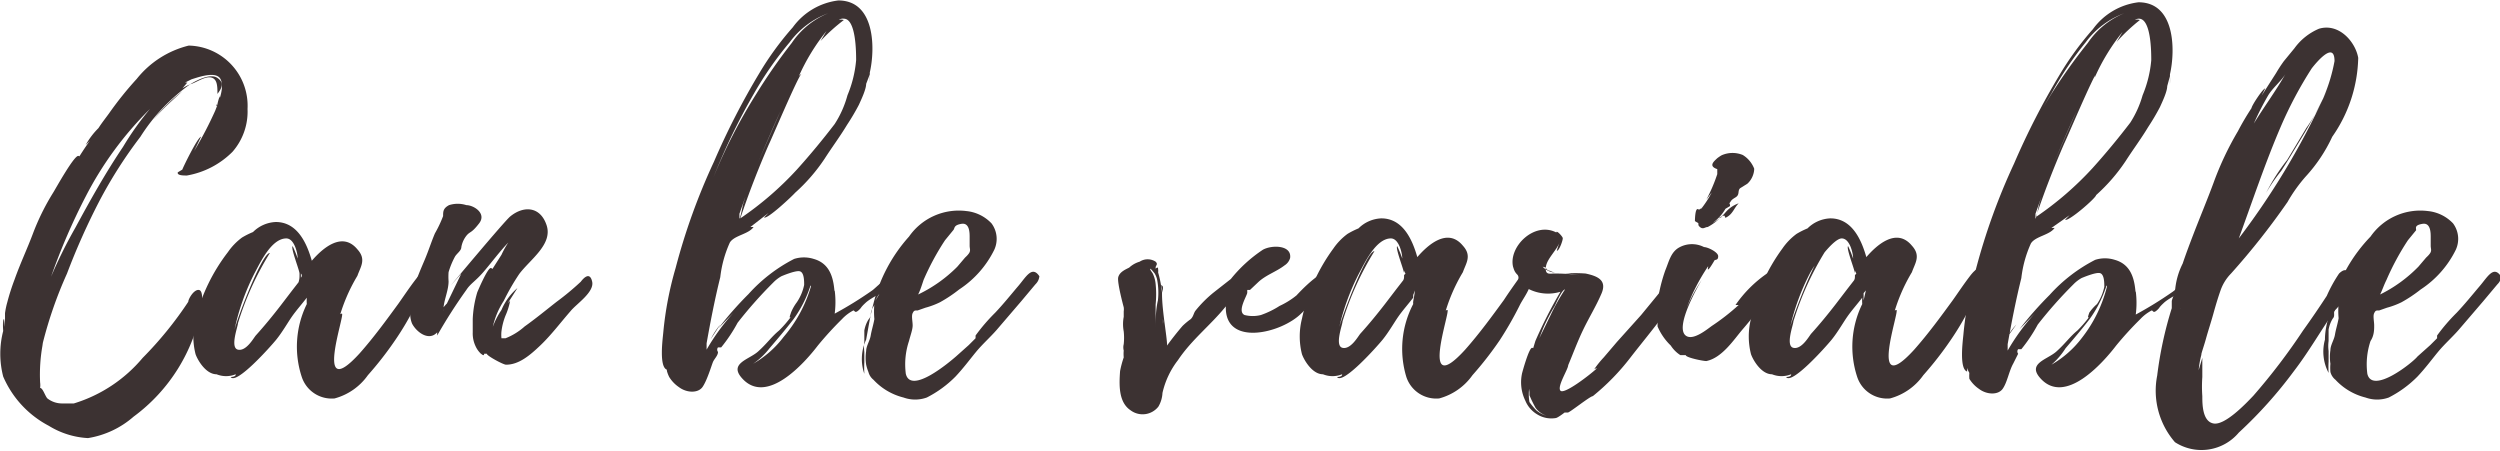 <svg xmlns="http://www.w3.org/2000/svg" viewBox="0 0 54.84 9.89"><defs><style>.cls-1{fill:#3c3232;}</style></defs><g id="レイヤー_2" data-name="レイヤー 2"><g id="レイヤー_1-2" data-name="レイヤー 1"><path class="cls-1" d="M.93,7.59h0a3.62,3.62,0,0,0-.05.8l0,0a.43.43,0,0,1,0,.12c.06,0,.11.18.16.23a.52.52,0,0,0,.32.11l.26,0a3.18,3.18,0,0,0,1.51-1,8.07,8.07,0,0,0,1-1.23c0-.06.12-.27.23-.26s.07.32.06.38A3.8,3.8,0,0,1,2.93,9.14a2,2,0,0,1-1,.47,1.82,1.82,0,0,1-.86-.27,2.2,2.2,0,0,1-1-1.08,2,2,0,0,1,0-1S.05,7,.09,7a1,1,0,0,0,0,.17A1.33,1.33,0,0,1,.11,7s0-.13,0-.13a1.69,1.69,0,0,1,.05-.24,4.83,4.83,0,0,1,.16-.5c.12-.34.28-.68.4-1a5.12,5.12,0,0,1,.45-.91c.05-.08.46-.82.55-.8s-.07.13-.06.14c.1-.16.2-.32.31-.47l-.09.09a1.64,1.64,0,0,1,.28-.37c.07-.11.15-.21.23-.32A7.56,7.56,0,0,1,3,1.73,2.1,2.1,0,0,1,4.14,1,1.32,1.32,0,0,1,5.43,2.39h0a1.34,1.34,0,0,1-.33.94,1.86,1.86,0,0,1-1,.52c-.08,0-.22,0-.2-.07L4,3.72H4C4,3.7,4.34,3,4.41,3l-.15.31a8.21,8.21,0,0,0,.46-.88c.07-.18.21-.5.12-.69s-.48-.05-.64,0l-.14.07.05,0L4,1.94a.91.91,0,0,1,.17-.09c.13-.08.44-.25.6-.14s.09.23,0,.35c0-.16,0-.33-.14-.36s-.32.11-.46.15A4.08,4.08,0,0,0,3.08,3a9.9,9.9,0,0,0-.9,1.41A14.93,14.93,0,0,0,1.47,6,9.07,9.07,0,0,0,.94,7.52v0s0,0,0,0h0Zm2.36-5.2A7.55,7.55,0,0,0,1.88,4.31a13.54,13.54,0,0,0-.76,1.76A10.46,10.46,0,0,1,1.65,5c.33-.61.66-1.2,1.05-1.78A6.4,6.4,0,0,1,3.29,2.39ZM4,2a3.82,3.82,0,0,0-.64.63,4.89,4.89,0,0,1,.39-.4Zm.76.34a1.12,1.12,0,0,1,.06-.23.87.87,0,0,1,0,.19A.08.08,0,0,1,4.74,2.29Z"/><path class="cls-1" d="M9.11,6.71a6.15,6.15,0,0,1-.44.75,7.55,7.55,0,0,1-.6.77,1.31,1.31,0,0,1-.73.51.69.69,0,0,1-.72-.47,2.12,2.12,0,0,1,.11-1.6,1,1,0,0,1,0-.14c-.1.13-.24.29-.33.42s-.21.34-.34.5-.88,1-1,.82c0,0,.12,0,.11-.06a.56.56,0,0,1-.42,0l0,0c-.23,0-.41-.3-.46-.44a1.58,1.58,0,0,1,0-.78A4,4,0,0,1,5,5.53a1.34,1.34,0,0,1,.31-.32,1.79,1.79,0,0,1,.24-.12.75.75,0,0,1,.5-.22c.49,0,.69.5.79.85.24-.28.67-.65,1-.25.2.22.07.38,0,.58a3.79,3.79,0,0,0-.42,1s0-.17.08-.17-.64,2,.39.87c.31-.35.58-.72.85-1.09.12-.17.24-.35.37-.52s.24-.25.25,0S9.19,6.54,9.11,6.71ZM6.57,6c0-.07-.2-.57-.15-.6a2.49,2.49,0,0,1,.11.27c0-.11-.07-.44-.25-.44-.33,0-.58.55-.69.75A5,5,0,0,0,5.13,7.3c0-.13.61-1.76.79-1.75a6.57,6.57,0,0,0-.7,1.54c0,.07-.18.54,0,.58s.34-.25.39-.31c.19-.21.37-.43.54-.65l.26-.34.14-.18C6.57,6.11,6.57,6.11,6.57,6ZM6.6,6v.09A.06.06,0,0,0,6.6,6Zm.24.43,0,.06,0,.16Z"/><path class="cls-1" d="M12.52,6.82c-.22.25-.42.52-.66.75S11.38,8,11.1,8c-.06,0-.43-.2-.42-.24h0l-.06,0c0,.07-.06,0-.07,0a.52.52,0,0,1-.12-.17.65.65,0,0,1-.06-.3c0-.09,0-.19,0-.29a2.35,2.35,0,0,1,.1-.59s.23-.55.3-.53,0,.06,0,.07L11,5.59l0,0a2,2,0,0,1,.15-.27c-.2.21-.36.43-.54.64s-.29.26-.38.4a11.29,11.29,0,0,0-.64,1l0-.07c-.18.2-.45,0-.55-.19a.53.53,0,0,1,0-.41,2.32,2.32,0,0,1,.06-.44c.06-.19.14-.37.22-.56s.14-.38.22-.57a2.64,2.64,0,0,0,.18-.38c0-.1,0-.17.13-.24a.62.62,0,0,1,.38,0c.16,0,.45.18.28.4s-.19.17-.27.26a.56.56,0,0,0-.12.26c0,.08-.1.14-.14.21a1.73,1.73,0,0,0-.14.34,1.36,1.36,0,0,0,0,.2c0,.19-.09.38-.11.57,0,0,.08-.1.09-.09s-.1.16-.09.16L10.12,6l-.23.26s1.16-1.39,1.3-1.51c.29-.24.66-.23.8.19s-.36.75-.6,1.07a5,5,0,0,0-.34.59,1.75,1.75,0,0,0-.24.57A1.67,1.67,0,0,1,11,6.8a1.27,1.27,0,0,1,.35-.48l-.21.33.05-.05a1.46,1.46,0,0,1-.1.32,1.39,1.39,0,0,0-.09.35.75.75,0,0,0,0,.15h0l.09,0a1.41,1.41,0,0,0,.42-.26c.24-.17.47-.36.7-.54a5.89,5.89,0,0,0,.53-.44c.06-.08.2-.23.25,0S12.64,6.67,12.52,6.82Z"/><path class="cls-1" d="M19.57,6.28l-.06,0s0,0-.05,0,0,.05,0,.07-.34.17-.47.29-.08.1-.16.17-.08,0-.11,0a.92.92,0,0,0-.25.19,7.45,7.45,0,0,0-.53.58c-.29.38-1.12,1.32-1.66.72-.3-.33.15-.41.35-.59s.29-.32.46-.46a2.55,2.55,0,0,0,.26-.3l0,0c-.06.06,0-.08,0-.09a1,1,0,0,1,.13-.23,1.06,1.06,0,0,0,.16-.38c0-.09,0-.28-.1-.3s-.4.11-.4.11.05,0,0,0a.79.79,0,0,0-.18.14h0a9.42,9.42,0,0,0-.78.88,3.38,3.38,0,0,1-.36.54s0,0-.07,0a.08.08,0,0,0,0,.1c0,.08-.08.15-.11.22s-.13.41-.23.55-.35.13-.52,0a.73.73,0,0,1-.21-.22.69.69,0,0,1-.05-.13.54.54,0,0,1,0-.11.6.6,0,0,1,0,.08c-.18-.06-.09-.7-.08-.82a7.47,7.47,0,0,1,.27-1.41,13.78,13.78,0,0,1,.84-2.33,16.23,16.23,0,0,1,1-1.95,6.64,6.64,0,0,1,.73-1,1.45,1.45,0,0,1,1-.59c.81,0,.81,1.06.69,1.58,0,0,0,.18,0,.22a1.35,1.35,0,0,0,0-.18L19,1.84a0,0,0,0,1,0,0c0,.12-.11.35-.16.46a5.06,5.06,0,0,1-.26.44c-.15.25-.33.49-.49.74a3.9,3.9,0,0,1-.65.75c-.05.06-.61.59-.68.54l.1-.1-.4.31.07,0c-.11.16-.42.18-.52.34a2.53,2.53,0,0,0-.21.76c-.12.48-.22,1-.3,1.45l0,0,0,.14a4.66,4.66,0,0,1,.59-.81l-.33.34a7.7,7.7,0,0,1,.66-.75,3.47,3.47,0,0,1,1-.77.71.71,0,0,1,.43,0c.39.11.44.48.46.77a.12.12,0,0,1,0-.08,2,2,0,0,1,0,.51,8.39,8.39,0,0,0,.81-.5c.12-.08.3-.33.42-.17h0C19.69,6.18,19.62,6.21,19.57,6.28Zm-3.77.84-.21.32A1.6,1.6,0,0,1,15.8,7.12Zm-.15-3.23a11.73,11.73,0,0,1,.94-1.83A12.44,12.44,0,0,1,17.37.94a1.77,1.77,0,0,1,.8-.65,1.85,1.85,0,0,0-.85.64,7.51,7.51,0,0,0-.78,1.12A14.12,14.12,0,0,0,15.65,3.89Zm.65.59.05-.16-.13.37h0a0,0,0,0,0,0,0V4.8C16.25,4.75,16.28,4.56,16.3,4.48Zm-.1.29h0v0S16.2,4.78,16.2,4.77ZM18.4.44a.16.16,0,0,1,.11,0A4,4,0,0,0,18,.9l.13-.22a4.51,4.51,0,0,0-.61,1,.17.17,0,0,1,.06-.06c-.08.07-.66,1.44-.72,1.56-.23.53-.44,1.07-.62,1.61a7.07,7.07,0,0,0,1.24-1.07c.28-.31.57-.66.83-1a2.24,2.24,0,0,0,.28-.63,2.56,2.56,0,0,0,.19-.77c0-.16,0-.91-.27-.91A.14.14,0,0,0,18.4.44Zm-2,6h0Zm1.38-.18a2.58,2.58,0,0,1-.38.75c-.17.22-.34.42-.52.63a1.61,1.61,0,0,1-.36.34,2.23,2.23,0,0,0,.67-.59A3,3,0,0,0,17.79,6.28Zm-.66-3.82c-.17.37-.33.75-.49,1.12Z"/><path class="cls-1" d="M22.71,6.24l-.31.37-.54.63c-.14.16-.31.31-.45.48s-.28.36-.45.54a2.43,2.43,0,0,1-.63.46.75.75,0,0,1-.51,0,1.34,1.34,0,0,1-.66-.39.32.32,0,0,1-.11-.17A1,1,0,0,1,19,8a1,1,0,0,1,0-.3c0-.11.08-.22.1-.34s.06-.24.08-.36a1.83,1.83,0,0,1,0-.33c0-.07.08-.15.11-.23a.89.89,0,0,0-.09.16c0,.07-.05.14-.08.2s0,.14-.07.21a.7.7,0,0,0-.09.24c0,.08,0,.17,0,.25a.85.85,0,0,0,0,.22s0,.08,0,.1,0,.08,0,.13a2.42,2.42,0,0,0,0,.25A1,1,0,0,1,19,7.45c.05-.27.09-.53.16-.79a3.44,3.44,0,0,1,.78-1.47,1.33,1.33,0,0,1,1.26-.56.88.88,0,0,1,.55.27.57.57,0,0,1,.06.58,2.2,2.2,0,0,1-.77.87,3.07,3.07,0,0,1-.42.28,1.75,1.75,0,0,1-.32.12l-.17.06c-.07,0-.08,0-.11.06s0,.18,0,.27-.05.22-.08.34a1.61,1.61,0,0,0-.07.72c.11.46.95-.25,1.1-.38l.28-.25.15-.15,0-.06a4.06,4.06,0,0,1,.43-.5c.18-.19.34-.39.51-.59s.3-.45.46-.21h0C22.79,6.14,22.76,6.19,22.71,6.24Zm-2.57.22A3.08,3.08,0,0,0,21,5.85l.17-.2s.08-.07.1-.12,0-.08,0-.14l0-.19c0-.09,0-.32-.18-.29s-.14.1-.18.14l-.18.22a5.67,5.67,0,0,0-.47.87.08.08,0,0,1,0,0C20.22,6.26,20.19,6.36,20.14,6.46Z"/><path class="cls-1" d="M29.12,6.3a2.16,2.16,0,0,1-.38.36c-.07.07-.12.15-.19.21-.43.44-1.69.75-1.66-.15-.33.41-.75.73-1.05,1.18a1.83,1.83,0,0,0-.34.72.65.65,0,0,1-.09.3A.44.44,0,0,1,24.8,9c-.27-.18-.25-.57-.23-.86a2.17,2.17,0,0,1,.08-.3.86.86,0,0,1,0-.15.28.28,0,0,1,0-.14,1.31,1.31,0,0,0,0-.28.86.86,0,0,1,0-.32l0-.12s0,0,0,0a.31.31,0,0,0,0-.09h0s-.15-.55-.12-.66.14-.16.24-.21A.58.58,0,0,1,25,5.74a.32.32,0,0,1,.35,0c.06.06,0,.08,0,.13s0,0,.05,0a.42.42,0,0,1,0,.15l0-.06a2.49,2.49,0,0,1,.09.46h0l0,.27s0-.13,0-.24c0,.37.12,1,.11,1.13.11-.15.22-.29.34-.43A1.53,1.53,0,0,1,26.12,7c.06-.06.06-.12.1-.18a2.65,2.65,0,0,1,.41-.41L27,6.12a3.09,3.09,0,0,1,.7-.64c.19-.11.64-.11.6.18a.28.28,0,0,1-.12.16c-.18.14-.41.21-.58.37l-.18.17-.06,0c0,.06,0,0,0,.06s-.23.41-.06.49a.73.73,0,0,0,.36,0,1.93,1.93,0,0,0,.41-.2,1.76,1.76,0,0,0,.37-.23s.76-.84.8-.39C29.23,6.2,29.16,6.26,29.12,6.3Zm-3.74-.18A.49.49,0,0,0,25.33,6s-.1-.13-.1-.1.06.09.07.13a.65.65,0,0,1,.05.2,2.26,2.26,0,0,1,0,.45c0,.18,0,.37,0,.54,0-.2,0-.42.05-.63A1.53,1.53,0,0,0,25.38,6.12Zm0,1.17s0,0,0,0S25.37,7.29,25.35,7.29Zm.13-1v.13C25.48,6.3,25.47,6.25,25.48,6.25Zm0,.21h0s0,0,0,0Zm0,.51V7.1A.29.29,0,0,0,25.51,7Z"/><path class="cls-1" d="M33.33,6.71a7.72,7.72,0,0,1-.43.75,7.55,7.55,0,0,1-.6.77,1.31,1.31,0,0,1-.73.51.69.69,0,0,1-.72-.47A2.12,2.12,0,0,1,31,6.67a1,1,0,0,1,0-.14c-.1.13-.24.29-.33.42s-.21.34-.34.5-.88,1-1,.82c0,0,.12,0,.11-.06a.56.56,0,0,1-.42,0l0,0c-.23,0-.41-.3-.46-.44a1.58,1.58,0,0,1,0-.78,4,4,0,0,1,.69-1.54,1.34,1.34,0,0,1,.31-.32,1.79,1.79,0,0,1,.24-.12.75.75,0,0,1,.5-.22c.49,0,.69.5.79.85.24-.28.67-.65,1-.25.2.22.07.38,0,.58a3.79,3.79,0,0,0-.42,1s0-.17.08-.17-.64,2,.39.87c.31-.35.58-.72.85-1.09.11-.17.24-.35.36-.52s.24-.25.25,0S33.41,6.54,33.33,6.71ZM30.8,6c0-.07-.2-.57-.15-.6a2.49,2.49,0,0,1,.11.27c0-.11-.07-.44-.25-.44-.33,0-.58.55-.69.75a5,5,0,0,0-.46,1.28c0-.13.61-1.76.79-1.75a6.57,6.57,0,0,0-.7,1.54c0,.07-.18.54,0,.58s.34-.25.39-.31c.19-.21.37-.43.54-.65l.26-.34.14-.18C30.8,6.11,30.8,6.11,30.8,6Zm0-.06v.09A.06.06,0,0,0,30.83,6Zm.24.43L31,6.47l0,.16Z"/><path class="cls-1" d="M36.77,6.49a3,3,0,0,1-.29.44c-.23.31-.48.61-.72.92a5,5,0,0,1-.82.84c-.06,0-.52.37-.55.36s0,0,0,0l-.07,0s-.14.11-.19.12a.59.59,0,0,1-.41-.08.63.63,0,0,1-.26-.3.92.92,0,0,1-.07-.61s.15-.56.22-.55,0,.07,0,.08l.07-.23a10.06,10.06,0,0,1,.55-1.08.94.94,0,0,1-.89-.19c-.06-.07,0-.13-.06-.19s-.07-.11-.09-.17c-.1-.44.47-1,.95-.75l0,0c0-.06.13.08.14.12s-.08.29-.13.28a1.89,1.89,0,0,1,.06-.18c-.07.18-.28.36-.3.54S34,6,34.09,6s.49,0,.73.08A2.22,2.22,0,0,0,34.34,6h0a3,3,0,0,1,.44,0c.29.06.47.16.35.44s-.27.52-.4.79-.22.52-.33.78c0,.09-.25.47-.17.56s.65-.35.8-.49c0,0-.06,0-.08.05a2.2,2.2,0,0,1,.23-.29l.29-.34L36,6.91l.55-.67c.05,0,.29-.37.35-.14S36.83,6.38,36.77,6.49Zm-3.1,2.43,0,0h0a2.59,2.59,0,0,1-.12-.25l0,.12,0-.19h0a.08.08,0,0,1,0,0,0,0,0,0,0,0,0v0a1.4,1.4,0,0,1,0-.36h0a.93.93,0,0,0,0,.24,1,1,0,0,0,0,.34A1.6,1.6,0,0,0,33.7,9s0,0,0,0a.56.56,0,0,0,.23.12.47.47,0,0,1-.25-.18Zm-.12-.78h0s0,0,0,0S33.55,8.13,33.55,8.14Zm0-.17s0,0,0,0S33.58,8,33.58,8Zm0,0a5.11,5.11,0,0,1,.28-.68l.19-.39a4.5,4.5,0,0,1,.31-.55c-.07,0-.21.34-.23.37a4,4,0,0,0-.24.46A4.79,4.79,0,0,0,33.6,8Zm0,.88v0Zm.29-3a0,0,0,0,1,0,0Zm0,0a.32.32,0,0,0,.07.06.4.4,0,0,0,.2.07A.48.48,0,0,1,34,5.94.1.1,0,0,1,33.91,5.87ZM35,6.64l-.21.4.21-.4Zm0,0h0Zm0,0h0Z"/><path class="cls-1" d="M38.75,6.56c-.17.23-.33.44-.52.66s-.45.63-.8.7c-.08,0-.46-.08-.45-.13h0c-.08,0,0,0-.12,0a.7.7,0,0,1-.21-.21,1.27,1.27,0,0,1-.29-.42s0-.37,0-.37,0,0,0,0l0-.16s0,0,0,0a3.54,3.54,0,0,1,.17-.7c.08-.19.12-.41.32-.51a.58.58,0,0,1,.53,0c.08,0,.31.11.31.2s-.05.07-.08.09h0s-.12.21-.14.2,0,0,0-.07a4.36,4.36,0,0,0-.47.91,3.57,3.57,0,0,1,.33-.61s-.66,1.09-.32,1.24c.16.07.43-.15.54-.23a4.83,4.83,0,0,0,.59-.46h-.07A2.72,2.72,0,0,1,38.76,6c.07,0,.21-.08.23,0S38.85,6.45,38.75,6.56Zm-1.7.52,0,.07,0-.06h0S37.06,7.07,37.05,7.08Zm.13-2.23s0-.3.07-.26.12-.16.06,0a2.35,2.35,0,0,0,.24-.37l-.12.16a3.55,3.55,0,0,0,.24-.56s0-.09,0-.11c-.21-.07-.06-.18,0-.24s0,0,0,0,.08-.06.11-.07a.59.59,0,0,1,.45,0,.61.61,0,0,1,.25.3c0,.12-.06.25-.15.33l-.16.1c-.06.06,0,.14-.1.2s-.09.07-.12.11,0,0,0,.08l-.1.06a1,1,0,0,1-.28.31,1,1,0,0,0,.28-.23.66.66,0,0,1,.29-.2c-.1.1-.12.21-.24.29s0-.07-.14,0,.06,0,0,0a1.14,1.14,0,0,1-.3.23c-.06,0-.1.06-.17,0s0-.07-.06-.1A.7.7,0,0,1,37.18,4.85Zm.08-.26h0v0Zm.16-.23,0,0Z"/><path class="cls-1" d="M43.23,6.71a6.15,6.15,0,0,1-.44.75,7.55,7.55,0,0,1-.6.77,1.31,1.31,0,0,1-.73.51.69.69,0,0,1-.72-.47,2.12,2.12,0,0,1,.11-1.6,1,1,0,0,1,0-.14c-.1.13-.24.29-.33.42s-.21.34-.34.5-.88,1-1,.82c0,0,.12,0,.11-.06a.56.56,0,0,1-.42,0l0,0c-.23,0-.41-.3-.46-.44a1.58,1.58,0,0,1,0-.78,4,4,0,0,1,.69-1.54,1.34,1.34,0,0,1,.31-.32,1.79,1.79,0,0,1,.24-.12.75.75,0,0,1,.5-.22c.49,0,.69.5.79.85.24-.28.67-.65,1-.25.2.22.07.38,0,.58a3.79,3.79,0,0,0-.42,1s0-.17.08-.17-.64,2,.39.87c.31-.35.58-.72.85-1.09.12-.17.24-.35.37-.52s.24-.25.25,0S43.31,6.54,43.23,6.71ZM40.69,6c0-.07-.2-.57-.15-.6a2.49,2.49,0,0,1,.11.27c0-.11-.07-.44-.25-.44s-.58.55-.69.75a5,5,0,0,0-.46,1.28c0-.13.61-1.76.79-1.75a6.57,6.57,0,0,0-.7,1.54c0,.07-.18.54,0,.58s.34-.25.39-.31c.19-.21.37-.43.54-.65l.26-.34.14-.18C40.69,6.11,40.69,6.11,40.69,6Zm0-.06v.09A.06.06,0,0,0,40.72,6Zm.24.43-.05.06,0,.16Z"/><path class="cls-1" d="M48,6.28l-.06,0s0,0,0,0,0,.05,0,.07-.34.17-.47.29-.08.1-.16.17-.08,0-.11,0a.92.92,0,0,0-.25.19,7.45,7.45,0,0,0-.53.58c-.29.38-1.12,1.32-1.66.72-.3-.33.15-.41.35-.59s.29-.32.46-.46a2.55,2.55,0,0,0,.26-.3l0,0c-.06.06,0-.08,0-.09A1,1,0,0,1,46,6.67a1.06,1.06,0,0,0,.16-.38c0-.09,0-.28-.1-.3s-.4.11-.4.11,0,0,0,0a.79.79,0,0,0-.18.14h0a9.42,9.42,0,0,0-.78.88,3.38,3.38,0,0,1-.36.54s0,0-.07,0a.08.08,0,0,0,0,.1l-.11.22c-.09.16-.13.41-.23.55s-.35.13-.52,0a.73.73,0,0,1-.21-.22.69.69,0,0,1,0-.13.54.54,0,0,1-.05-.11.6.6,0,0,1,0,.08c-.18-.06-.09-.7-.08-.82a7.47,7.47,0,0,1,.27-1.41,13.78,13.78,0,0,1,.84-2.33,16.23,16.23,0,0,1,1-1.95,6.64,6.64,0,0,1,.73-1,1.45,1.45,0,0,1,1-.59c.81,0,.81,1.06.69,1.58,0,0,0,.18,0,.22a1.35,1.35,0,0,0,0-.18l-.06.22a0,0,0,0,1,0,0c0,.12-.11.35-.16.46a5.06,5.06,0,0,1-.26.44c-.15.25-.33.49-.49.74a3.9,3.9,0,0,1-.65.75c0,.06-.61.59-.68.54l.1-.1L45,5l.07,0c-.11.16-.42.18-.52.34a2.53,2.53,0,0,0-.21.76c-.12.48-.22,1-.3,1.45l0,0,0,.14a4.66,4.66,0,0,1,.59-.81l-.33.34a7.7,7.7,0,0,1,.66-.75,3.47,3.47,0,0,1,1-.77.71.71,0,0,1,.43,0c.39.11.44.48.46.77a.12.12,0,0,1,0-.08,2,2,0,0,1,0,.51,8.39,8.39,0,0,0,.81-.5c.12-.08.3-.33.42-.17h0C48.12,6.18,48.05,6.21,48,6.28Zm-3.77.84L44,7.44A1.6,1.6,0,0,1,44.23,7.12Zm-.15-3.23A11.73,11.73,0,0,1,45,2.06,12.44,12.44,0,0,1,45.8.94a1.77,1.77,0,0,1,.8-.65,1.85,1.85,0,0,0-.85.64A7.51,7.51,0,0,0,45,2.05,14.12,14.12,0,0,0,44.08,3.89Zm.65.59.05-.16-.13.37h0a0,0,0,0,0,0,0V4.8C44.68,4.75,44.71,4.56,44.73,4.48Zm-.1.29h0v0S44.63,4.78,44.63,4.77ZM46.83.44a.16.16,0,0,1,.11,0,4,4,0,0,0-.51.48l.13-.22a4.51,4.51,0,0,0-.61,1A.17.17,0,0,1,46,1.59c-.08.07-.66,1.44-.72,1.56-.23.53-.44,1.07-.62,1.61a7.07,7.07,0,0,0,1.24-1.07c.28-.31.57-.66.83-1A2.24,2.24,0,0,0,47,2.09a2.56,2.56,0,0,0,.19-.77c0-.16,0-.91-.27-.91A.14.14,0,0,0,46.83.44Zm-2,6h0Zm1.38-.18a2.58,2.58,0,0,1-.38.75c-.17.22-.34.42-.52.63A1.61,1.61,0,0,1,45,8a2.23,2.23,0,0,0,.67-.59A3,3,0,0,0,46.22,6.28Zm-.66-3.82c-.17.37-.33.75-.49,1.12Z"/><path class="cls-1" d="M51.52,6.26a2.21,2.21,0,0,1-.31.56c-.3.43-.56.89-.89,1.32a9.59,9.59,0,0,1-1.21,1.35,1.07,1.07,0,0,1-1.4.21,1.72,1.72,0,0,1-.39-1.46,8.31,8.31,0,0,1,.32-1.48s0-.23,0-.3,0,.09,0,.14a1.46,1.46,0,0,1,.07-.19h0a1.6,1.6,0,0,1,.17-.63c.07-.21.15-.42.23-.63.15-.39.31-.77.45-1.15a6.74,6.74,0,0,1,.53-1.12q.13-.25.3-.51c0-.05.25-.43.3-.43l-.08.16.32-.5h0a2.94,2.94,0,0,1,.17-.26l.23-.28a1.28,1.28,0,0,1,.54-.43c.44-.13.8.29.86.64h0v0A3.13,3.13,0,0,1,51.16,3a3.39,3.39,0,0,1-.58.87,3.32,3.32,0,0,0-.4.56A15.91,15.91,0,0,1,48.94,6a1,1,0,0,0-.23.37c-.06.17-.11.34-.16.52s-.11.36-.16.54-.11.34-.1.35a2,2,0,0,0-.06.34l.08-.27c0,.07,0,.34,0,.42a3,3,0,0,0,0,.42c0,.17,0,.56.25.6s.7-.43.87-.61a13.5,13.5,0,0,0,1.09-1.43c.18-.25.35-.5.52-.76A3.11,3.11,0,0,1,51.31,6C51.54,5.78,51.56,6.11,51.52,6.26Zm-3.68.51s-.09.19-.12.4h0a6.28,6.28,0,0,0-.13,1l0-.29v0a1.13,1.13,0,0,1,0-.18,4.36,4.36,0,0,1,.19-.87v0S47.86,6.76,47.84,6.77Zm1.27-1.54a16.62,16.62,0,0,0,2-3.4,9.75,9.75,0,0,1-.65,1.24c-.14.23-.27.45-.42.68a3.73,3.73,0,0,0-.33.48,4.36,4.36,0,0,1,.46-.72l.42-.7a3.67,3.67,0,0,0,.62-1.47h0c0-.47-.43.07-.5.16a8.76,8.76,0,0,0-.68,1.28C49.69,3.57,49.4,4.44,49.11,5.23Zm.33-2.52a.06.06,0,0,0,0,0c.22-.36.48-.71.69-1.08-.1.16-.28.3-.38.47A6.19,6.19,0,0,0,49.44,2.71Z"/><path class="cls-1" d="M54.78,6.24l-.31.37-.54.63c-.14.16-.31.31-.45.48s-.28.36-.45.54a2.43,2.43,0,0,1-.63.46.75.75,0,0,1-.51,0,1.34,1.34,0,0,1-.66-.39.32.32,0,0,1-.11-.17,1,1,0,0,1,0-.18,1,1,0,0,1,0-.3c0-.11.08-.22.1-.34s.06-.24.08-.36a1.83,1.83,0,0,1,0-.33c0-.07.08-.15.11-.23a.89.89,0,0,0-.09.16c0,.07,0,.14-.08.2s0,.14-.07.21a.7.7,0,0,0-.09.24c0,.08,0,.17,0,.25a.85.85,0,0,0,0,.22s0,.08,0,.1,0,.08,0,.13a2.42,2.42,0,0,0,0,.25A1,1,0,0,1,51,7.45c0-.27.09-.53.16-.79A3.44,3.44,0,0,1,52,5.19a1.33,1.33,0,0,1,1.26-.56.88.88,0,0,1,.55.27.57.57,0,0,1,.06.58,2.2,2.2,0,0,1-.77.87,3.07,3.07,0,0,1-.42.28,1.75,1.75,0,0,1-.32.12l-.17.06c-.07,0-.08,0-.11.06s0,.18,0,.27,0,.22-.08.34a1.61,1.61,0,0,0-.07.72c.11.46,1-.25,1.1-.38l.28-.25.15-.15,0-.06a4.06,4.06,0,0,1,.43-.5c.18-.19.34-.39.51-.59s.3-.45.46-.21h0C54.86,6.14,54.83,6.19,54.78,6.24Zm-2.57.22a3.08,3.08,0,0,0,.84-.61l.17-.2s.08-.07.1-.12,0-.08,0-.14l0-.19c0-.09,0-.32-.18-.29S53,5,53,5.05l-.18.22a5.67,5.67,0,0,0-.47.87.08.08,0,0,1,0,0C52.29,6.26,52.26,6.36,52.21,6.46Z"/></g></g></svg>